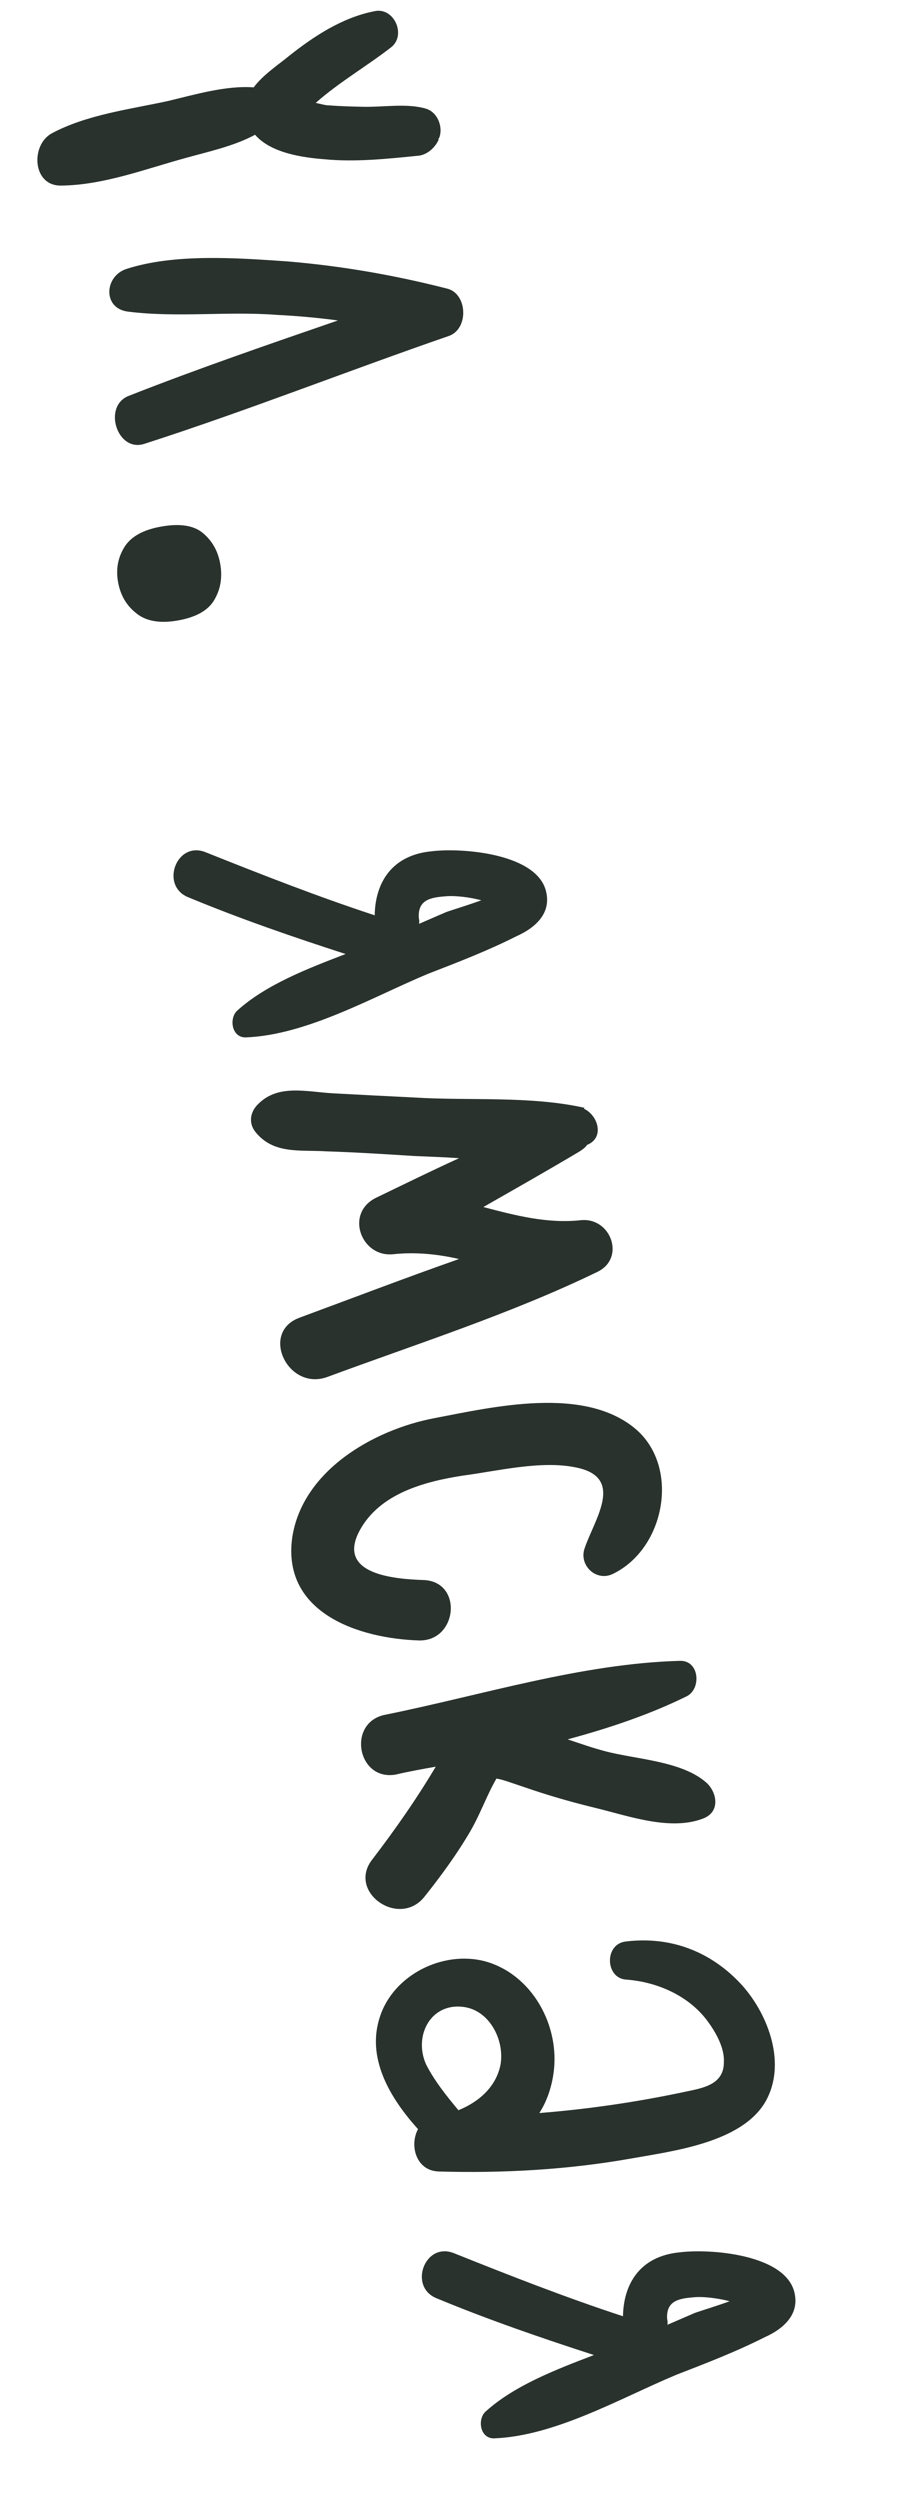 <?xml version="1.0" encoding="UTF-8"?> <svg xmlns="http://www.w3.org/2000/svg" width="14" height="39" viewBox="0 0 14 39" fill="none"><path d="M5.06 2.484C4.726 2.458 4.226 2.388 3.981 2.102C3.647 2.283 3.236 2.369 2.888 2.467C2.26 2.639 1.61 2.889 0.953 2.895C0.503 2.902 0.475 2.261 0.808 2.08C1.353 1.788 2.033 1.704 2.62 1.576C3.029 1.479 3.527 1.33 3.959 1.363C4.107 1.166 4.336 1.016 4.507 0.876C4.902 0.562 5.339 0.277 5.833 0.177C6.148 0.097 6.35 0.549 6.103 0.739C5.739 1.023 5.286 1.286 4.928 1.605C5.017 1.626 5.106 1.647 5.13 1.643C5.316 1.658 5.499 1.662 5.683 1.666C6 1.671 6.343 1.61 6.638 1.692C6.83 1.743 6.921 1.983 6.854 2.153C6.842 2.156 6.844 2.167 6.846 2.179C6.794 2.298 6.679 2.404 6.549 2.427C6.058 2.477 5.544 2.532 5.06 2.484ZM2.252 6.924C1.825 7.061 1.599 6.333 2.01 6.175C3.08 5.754 4.183 5.375 5.274 4.999C4.962 4.957 4.64 4.928 4.321 4.912C3.554 4.853 2.756 4.958 1.996 4.861C1.597 4.81 1.629 4.305 1.975 4.195C2.724 3.952 3.7 4.023 4.489 4.078C5.331 4.148 6.161 4.293 6.978 4.502C7.296 4.579 7.32 5.124 7.011 5.239C5.415 5.79 3.855 6.408 2.252 6.924ZM2.517 8.214C2.809 8.162 3.026 8.196 3.169 8.317C3.313 8.438 3.402 8.597 3.437 8.794C3.473 8.999 3.445 9.183 3.352 9.345C3.26 9.516 3.069 9.627 2.777 9.679C2.494 9.729 2.276 9.691 2.123 9.563C1.972 9.444 1.878 9.282 1.842 9.077C1.807 8.88 1.84 8.699 1.941 8.535C2.042 8.371 2.234 8.264 2.517 8.214ZM6.68 15.191C5.817 15.551 4.79 16.147 3.833 16.183C3.614 16.185 3.574 15.888 3.699 15.768C4.15 15.359 4.801 15.11 5.394 14.882C4.567 14.615 3.749 14.333 2.946 14C2.489 13.825 2.752 13.108 3.211 13.295C4.077 13.641 4.955 13.985 5.848 14.278C5.856 13.777 6.108 13.342 6.731 13.28C7.208 13.22 8.406 13.312 8.527 13.925C8.6 14.265 8.334 14.483 8.062 14.604C7.615 14.83 7.147 15.01 6.68 15.191ZM6.977 13.98C6.736 13.998 6.522 14.024 6.536 14.314C6.543 14.35 6.547 14.373 6.541 14.411C6.689 14.348 6.824 14.287 6.971 14.225C7.121 14.174 7.318 14.115 7.512 14.044C7.32 13.992 7.097 13.971 6.977 13.98ZM5.114 21.478C4.496 21.709 4.053 20.789 4.67 20.557C5.493 20.253 6.327 19.934 7.164 19.64C6.834 19.564 6.486 19.528 6.139 19.565C5.637 19.618 5.381 18.932 5.862 18.688C6.3 18.477 6.726 18.267 7.165 18.067C6.919 18.05 6.686 18.043 6.465 18.033C6.009 18.004 5.553 17.975 5.087 17.96C4.68 17.935 4.267 18.009 3.985 17.656C3.875 17.517 3.905 17.341 4.03 17.222C4.34 16.911 4.775 17.029 5.182 17.054C5.601 17.077 6.031 17.099 6.461 17.12C7.324 17.174 8.272 17.091 9.122 17.281C9.113 17.295 9.113 17.295 9.113 17.295C9.339 17.401 9.437 17.75 9.164 17.859C9.135 17.901 9.092 17.933 9.037 17.967C8.541 18.262 8.042 18.545 7.544 18.829C8.043 18.96 8.541 19.091 9.068 19.034C9.535 18.988 9.77 19.628 9.321 19.842C7.974 20.495 6.509 20.962 5.114 21.478ZM6.626 24.648C7.231 24.687 7.137 25.606 6.538 25.59C5.606 25.56 4.402 25.165 4.56 23.991C4.715 22.94 5.833 22.303 6.776 22.123C7.695 21.948 9.122 21.61 9.926 22.296C10.617 22.892 10.38 24.165 9.559 24.555C9.3 24.674 9.035 24.416 9.123 24.157C9.274 23.703 9.766 23.043 8.983 22.89C8.44 22.779 7.763 22.948 7.215 23.02C6.622 23.113 5.924 23.298 5.612 23.878C5.246 24.564 6.161 24.633 6.626 24.648ZM6.635 29.575C6.24 30.096 5.405 29.513 5.814 29.002C6.17 28.536 6.501 28.063 6.801 27.559C6.589 27.597 6.376 27.635 6.177 27.682C5.575 27.789 5.411 26.867 6.012 26.749C7.518 26.445 9.075 25.949 10.616 25.908C10.919 25.903 10.95 26.348 10.714 26.463C10.131 26.749 9.51 26.957 8.859 27.133C9.053 27.197 9.235 27.262 9.427 27.313C9.913 27.446 10.636 27.464 11.026 27.809C11.185 27.952 11.252 28.257 10.979 28.366C10.466 28.567 9.814 28.329 9.292 28.202C8.973 28.125 8.653 28.035 8.342 27.932C8.2 27.884 8.057 27.836 7.915 27.788C7.889 27.781 7.823 27.756 7.748 27.745C7.599 28.003 7.494 28.302 7.344 28.56C7.139 28.913 6.894 29.249 6.635 29.575ZM11.945 32.788C11.571 33.427 10.497 33.556 9.848 33.672C8.867 33.846 7.853 33.903 6.849 33.874C6.494 33.864 6.387 33.469 6.524 33.213C6.069 32.709 5.716 32.089 5.932 31.453C6.146 30.806 6.908 30.427 7.559 30.592C8.301 30.789 8.749 31.6 8.638 32.35C8.605 32.576 8.532 32.784 8.418 32.962C9.163 32.903 9.911 32.795 10.652 32.639C10.945 32.575 11.304 32.536 11.298 32.159C11.307 31.938 11.167 31.695 11.039 31.523C10.751 31.135 10.261 30.917 9.779 30.881C9.448 30.866 9.426 30.334 9.759 30.287C10.463 30.199 11.102 30.439 11.587 30.974C11.998 31.438 12.281 32.204 11.945 32.788ZM7.272 31.313C6.731 31.214 6.448 31.752 6.65 32.203C6.781 32.461 6.969 32.695 7.155 32.918C7.473 32.789 7.737 32.559 7.81 32.217C7.879 31.851 7.664 31.39 7.272 31.313ZM10.556 37.045C9.693 37.405 8.666 38.002 7.709 38.037C7.49 38.039 7.45 37.742 7.575 37.622C8.026 37.213 8.676 36.964 9.27 36.737C8.443 36.469 7.625 36.188 6.822 35.855C6.365 35.68 6.628 34.963 7.087 35.149C7.953 35.496 8.831 35.84 9.723 36.132C9.732 35.631 9.984 35.196 10.607 35.135C11.084 35.074 12.282 35.166 12.403 35.779C12.475 36.119 12.209 36.337 11.938 36.458C11.491 36.684 11.023 36.864 10.556 37.045ZM10.853 35.834C10.612 35.853 10.397 35.879 10.412 36.169C10.419 36.204 10.423 36.227 10.417 36.265C10.565 36.202 10.7 36.142 10.847 36.079C10.997 36.028 11.193 35.969 11.388 35.898C11.196 35.847 10.973 35.825 10.853 35.834Z" fill="#2A322D"></path></svg> 